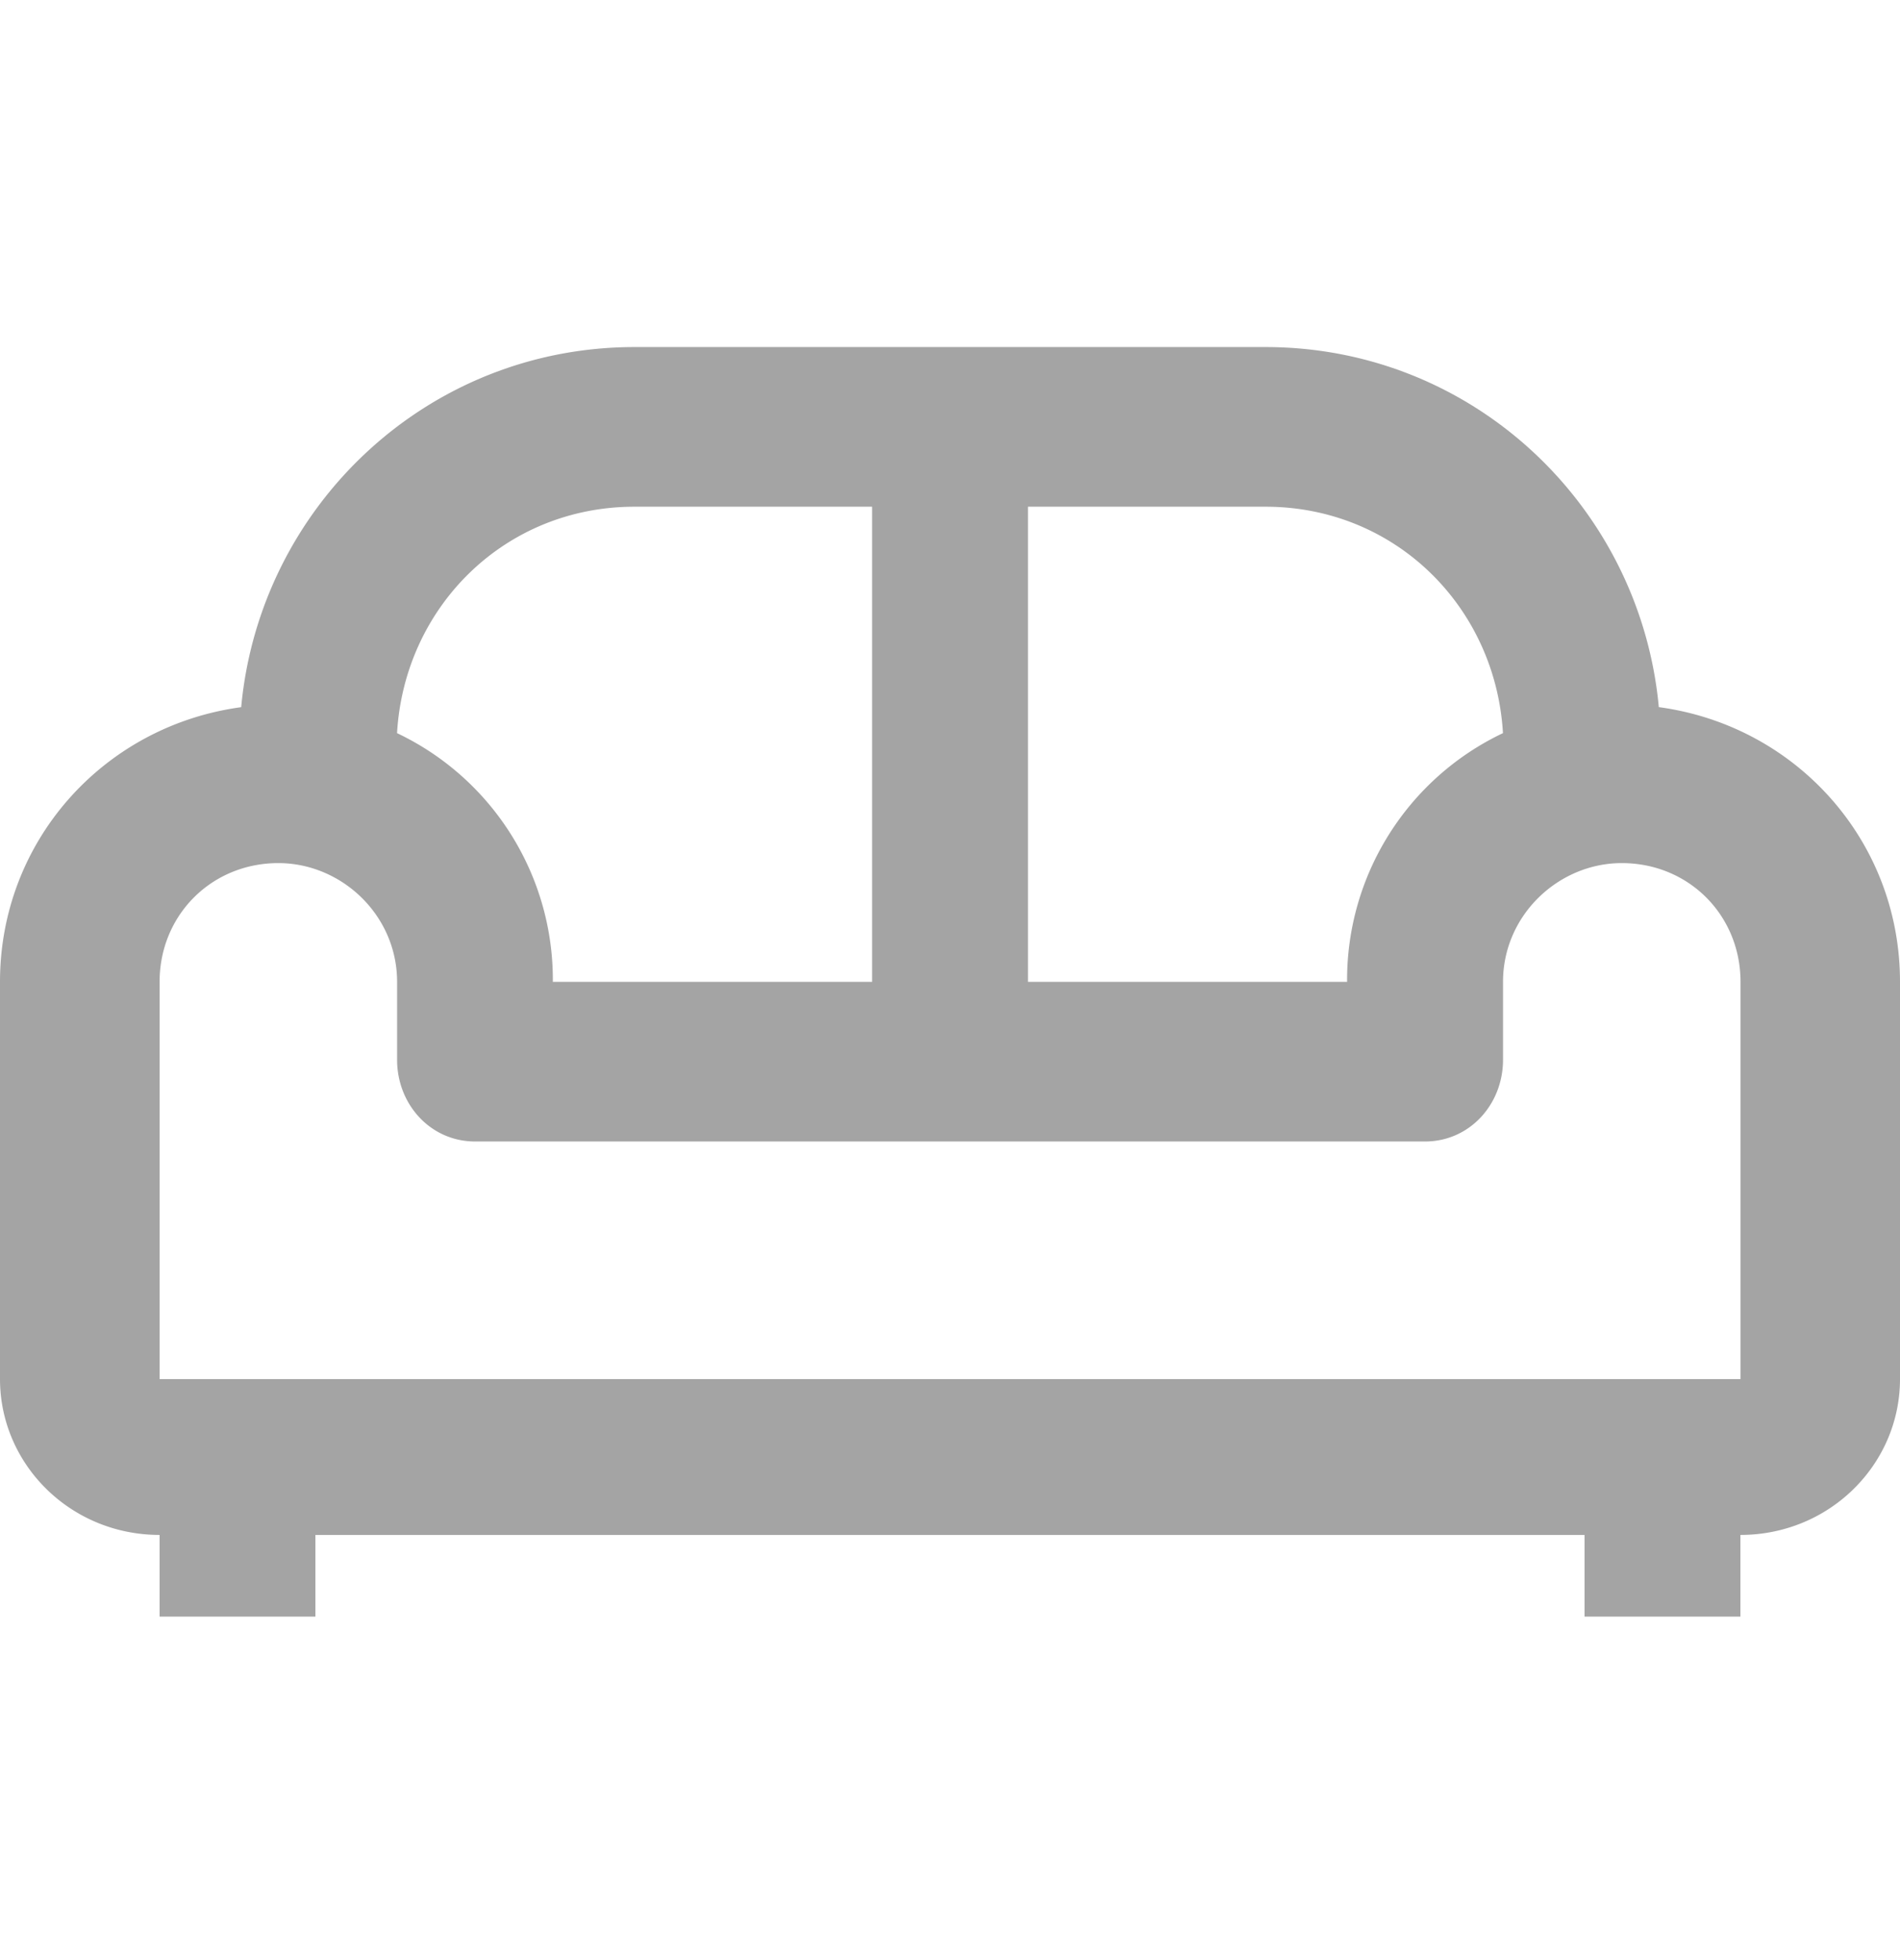 <svg width="32" height="33" fill="none" xmlns="http://www.w3.org/2000/svg"><path d="M27.938 11.906c-.313-3.375-3.125-6.063-6.625-6.063H10.688c-3.5 0-6.313 2.688-6.626 6.063C1.75 12.218 0 14.156 0 16.53v6.687c0 1.438 1.188 2.625 2.688 2.625v1.375h2.624v-1.375h21.375v1.375h2.625v-1.375c1.5 0 2.688-1.187 2.688-2.625v-6.687c0-2.375-1.75-4.313-4.063-4.625zm-2.625.437a4.596 4.596 0 0 0-2.625 4.188h-5.375v-8h4c2.187 0 3.875 1.687 4 3.812zM10.688 8.531h4v8H9.311a4.596 4.596 0 0 0-2.624-4.188c.125-2.125 1.812-3.812 4-3.812zm18.624 14.687H2.688v-6.687c0-1.125.876-2 2-2 1.063 0 2 .875 2 2v1.312c0 .75.563 1.375 1.313 1.375h16c.75 0 1.313-.625 1.313-1.375v-1.312c0-1.125.937-2 2-2 1.125 0 2 .875 2 2v6.687z" fill="#A4A4A4"/></svg>
